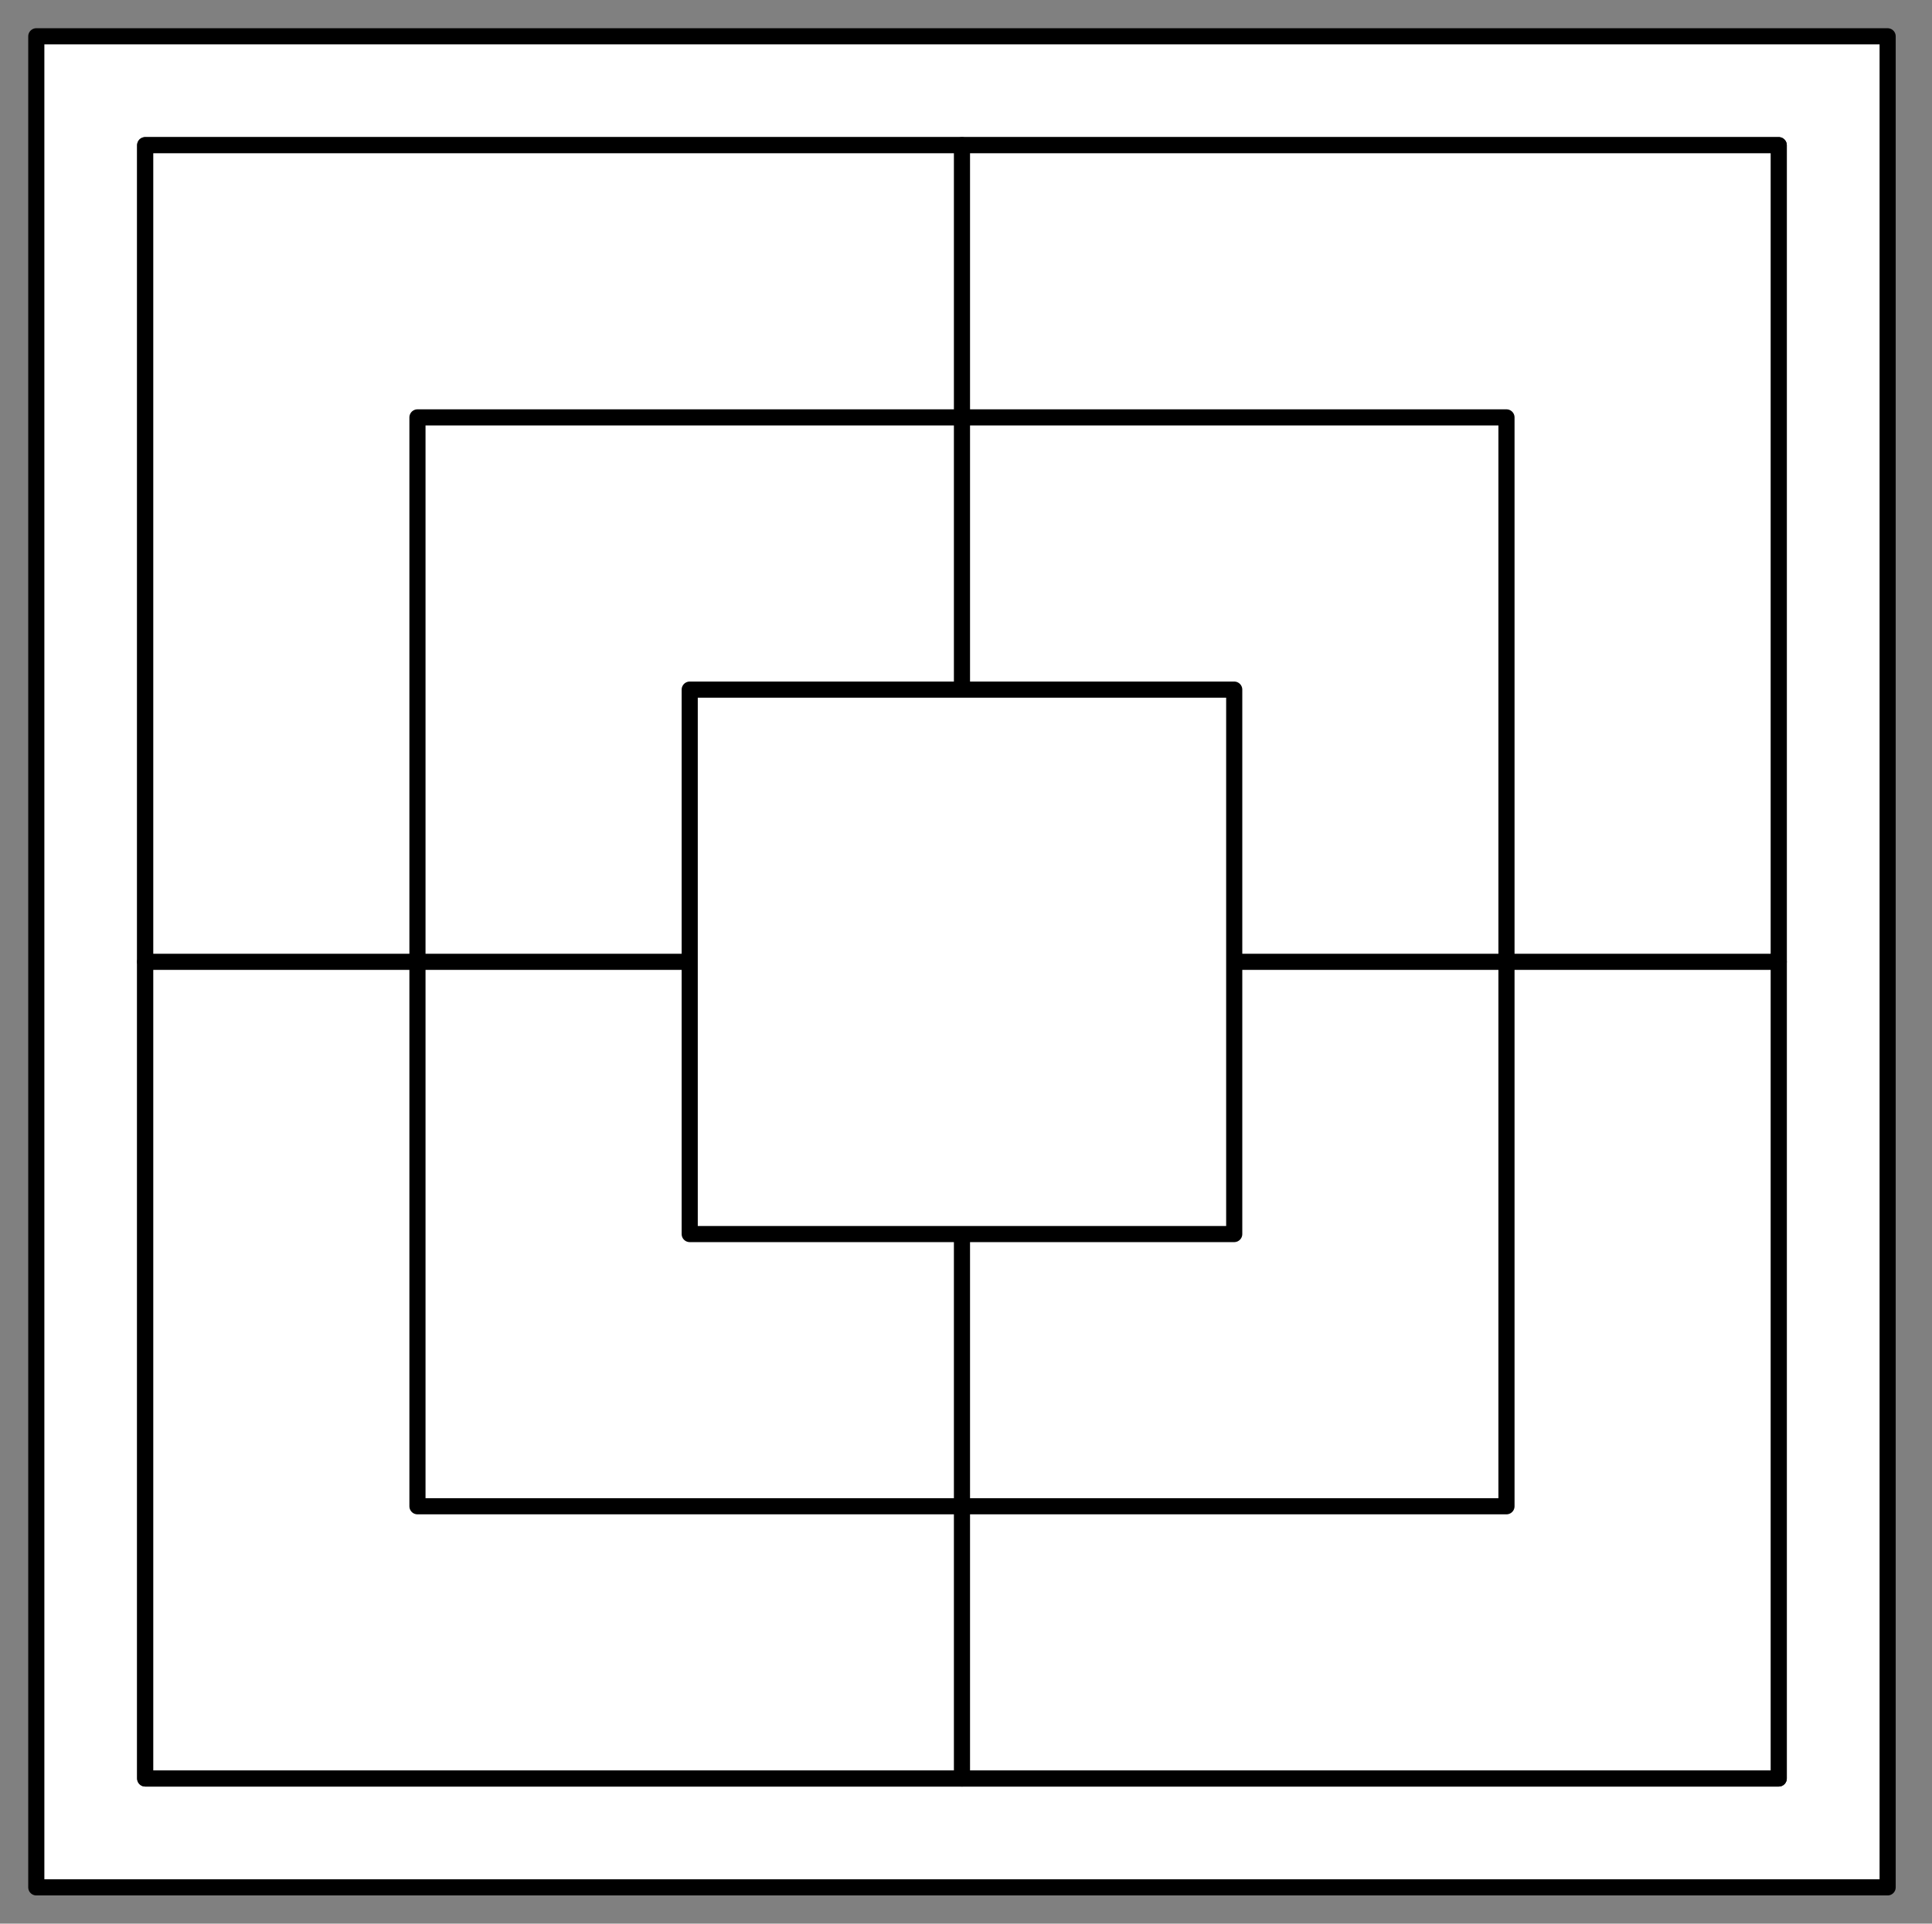 <?xml version="1.0" encoding="UTF-8" standalone="no"?>
<!DOCTYPE svg PUBLIC "-//W3C//DTD SVG 1.1//EN" "http://www.w3.org/Graphics/SVG/1.1/DTD/svg11.dtd">
<svg xmlns:xl="http://www.w3.org/1999/xlink" xmlns="http://www.w3.org/2000/svg" xmlns:dc="http://purl.org/dc/elements/1.1/" version="1.1" viewBox="63 58.5 239.5 238.5" width="239.5" height="238.5">
  <rect x="63" y="58.5" width="239.5" height="238.5" fill="#808080" stroke="none"/>
  <defs>
    <clipPath id="artboard_clip_path">
      <path d="M 63 58.5 L 302.5 58.5 L 302.5 297 L 63 297 Z"/>
    </clipPath>
  </defs>
  <g id="Board,_Nine_Men_s_Morris" stroke="none" stroke-opacity="1" fill-opacity="1" stroke-dasharray="none" fill="none">
    <title>Board, Nine Men&apos;s Morris</title>
    <g id="Board,_Nine_Men_s_Morris_Layer_2" clip-path="url(#artboard_clip_path)">
      <title>Layer 2</title>
      <g id="Group_59">
        <g id="Graphic_66">
          <rect x="67.5" y="63" width="229.5" height="229.5" fill="#FFFFFF"/>
          <rect x="67.5" y="63" width="229.5" height="229.5" stroke="black" stroke-linecap="round" stroke-linejoin="round" stroke-width="2"/>
        </g>
        <g id="Graphic_65">
          <rect x="81" y="76.5" width="202.5" height="202.5" fill="#FFFFFF"/>
          <rect x="81" y="76.5" width="202.5" height="202.5" stroke="black" stroke-linecap="round" stroke-linejoin="round" stroke-width="2"/>
        </g>
        <g id="Graphic_64">
          <rect x="81" y="76.5" width="202.5" height="202.5" fill="#FFFFFF"/>
          <rect x="81" y="76.5" width="202.5" height="202.5" stroke="black" stroke-linecap="round" stroke-linejoin="round" stroke-width="2"/>
        </g>
        <g id="Graphic_63">
          <rect x="114.75" y="110.25" width="135" height="135" fill="#FFFFFF"/>
          <rect x="114.75" y="110.25" width="135" height="135" stroke="black" stroke-linecap="round" stroke-linejoin="round" stroke-width="2"/>
        </g>
        <g id="Line_62">
          <line x1="182.25" y1="76.5" x2="182.25" y2="279" stroke="black" stroke-linecap="round" stroke-linejoin="round" stroke-width="2"/>
        </g>
        <g id="Line_61">
          <line x1="81" y1="177.75" x2="283.5" y2="177.75" stroke="black" stroke-linecap="round" stroke-linejoin="round" stroke-width="2"/>
        </g>
        <g id="Graphic_60">
          <rect x="148.5" y="144" width="67.5" height="67.5" fill="#FFFFFF"/>
          <rect x="148.5" y="144" width="67.5" height="67.5" stroke="black" stroke-linecap="round" stroke-linejoin="round" stroke-width="2"/>
        </g>
      </g>
    </g>
  </g>
</svg>
